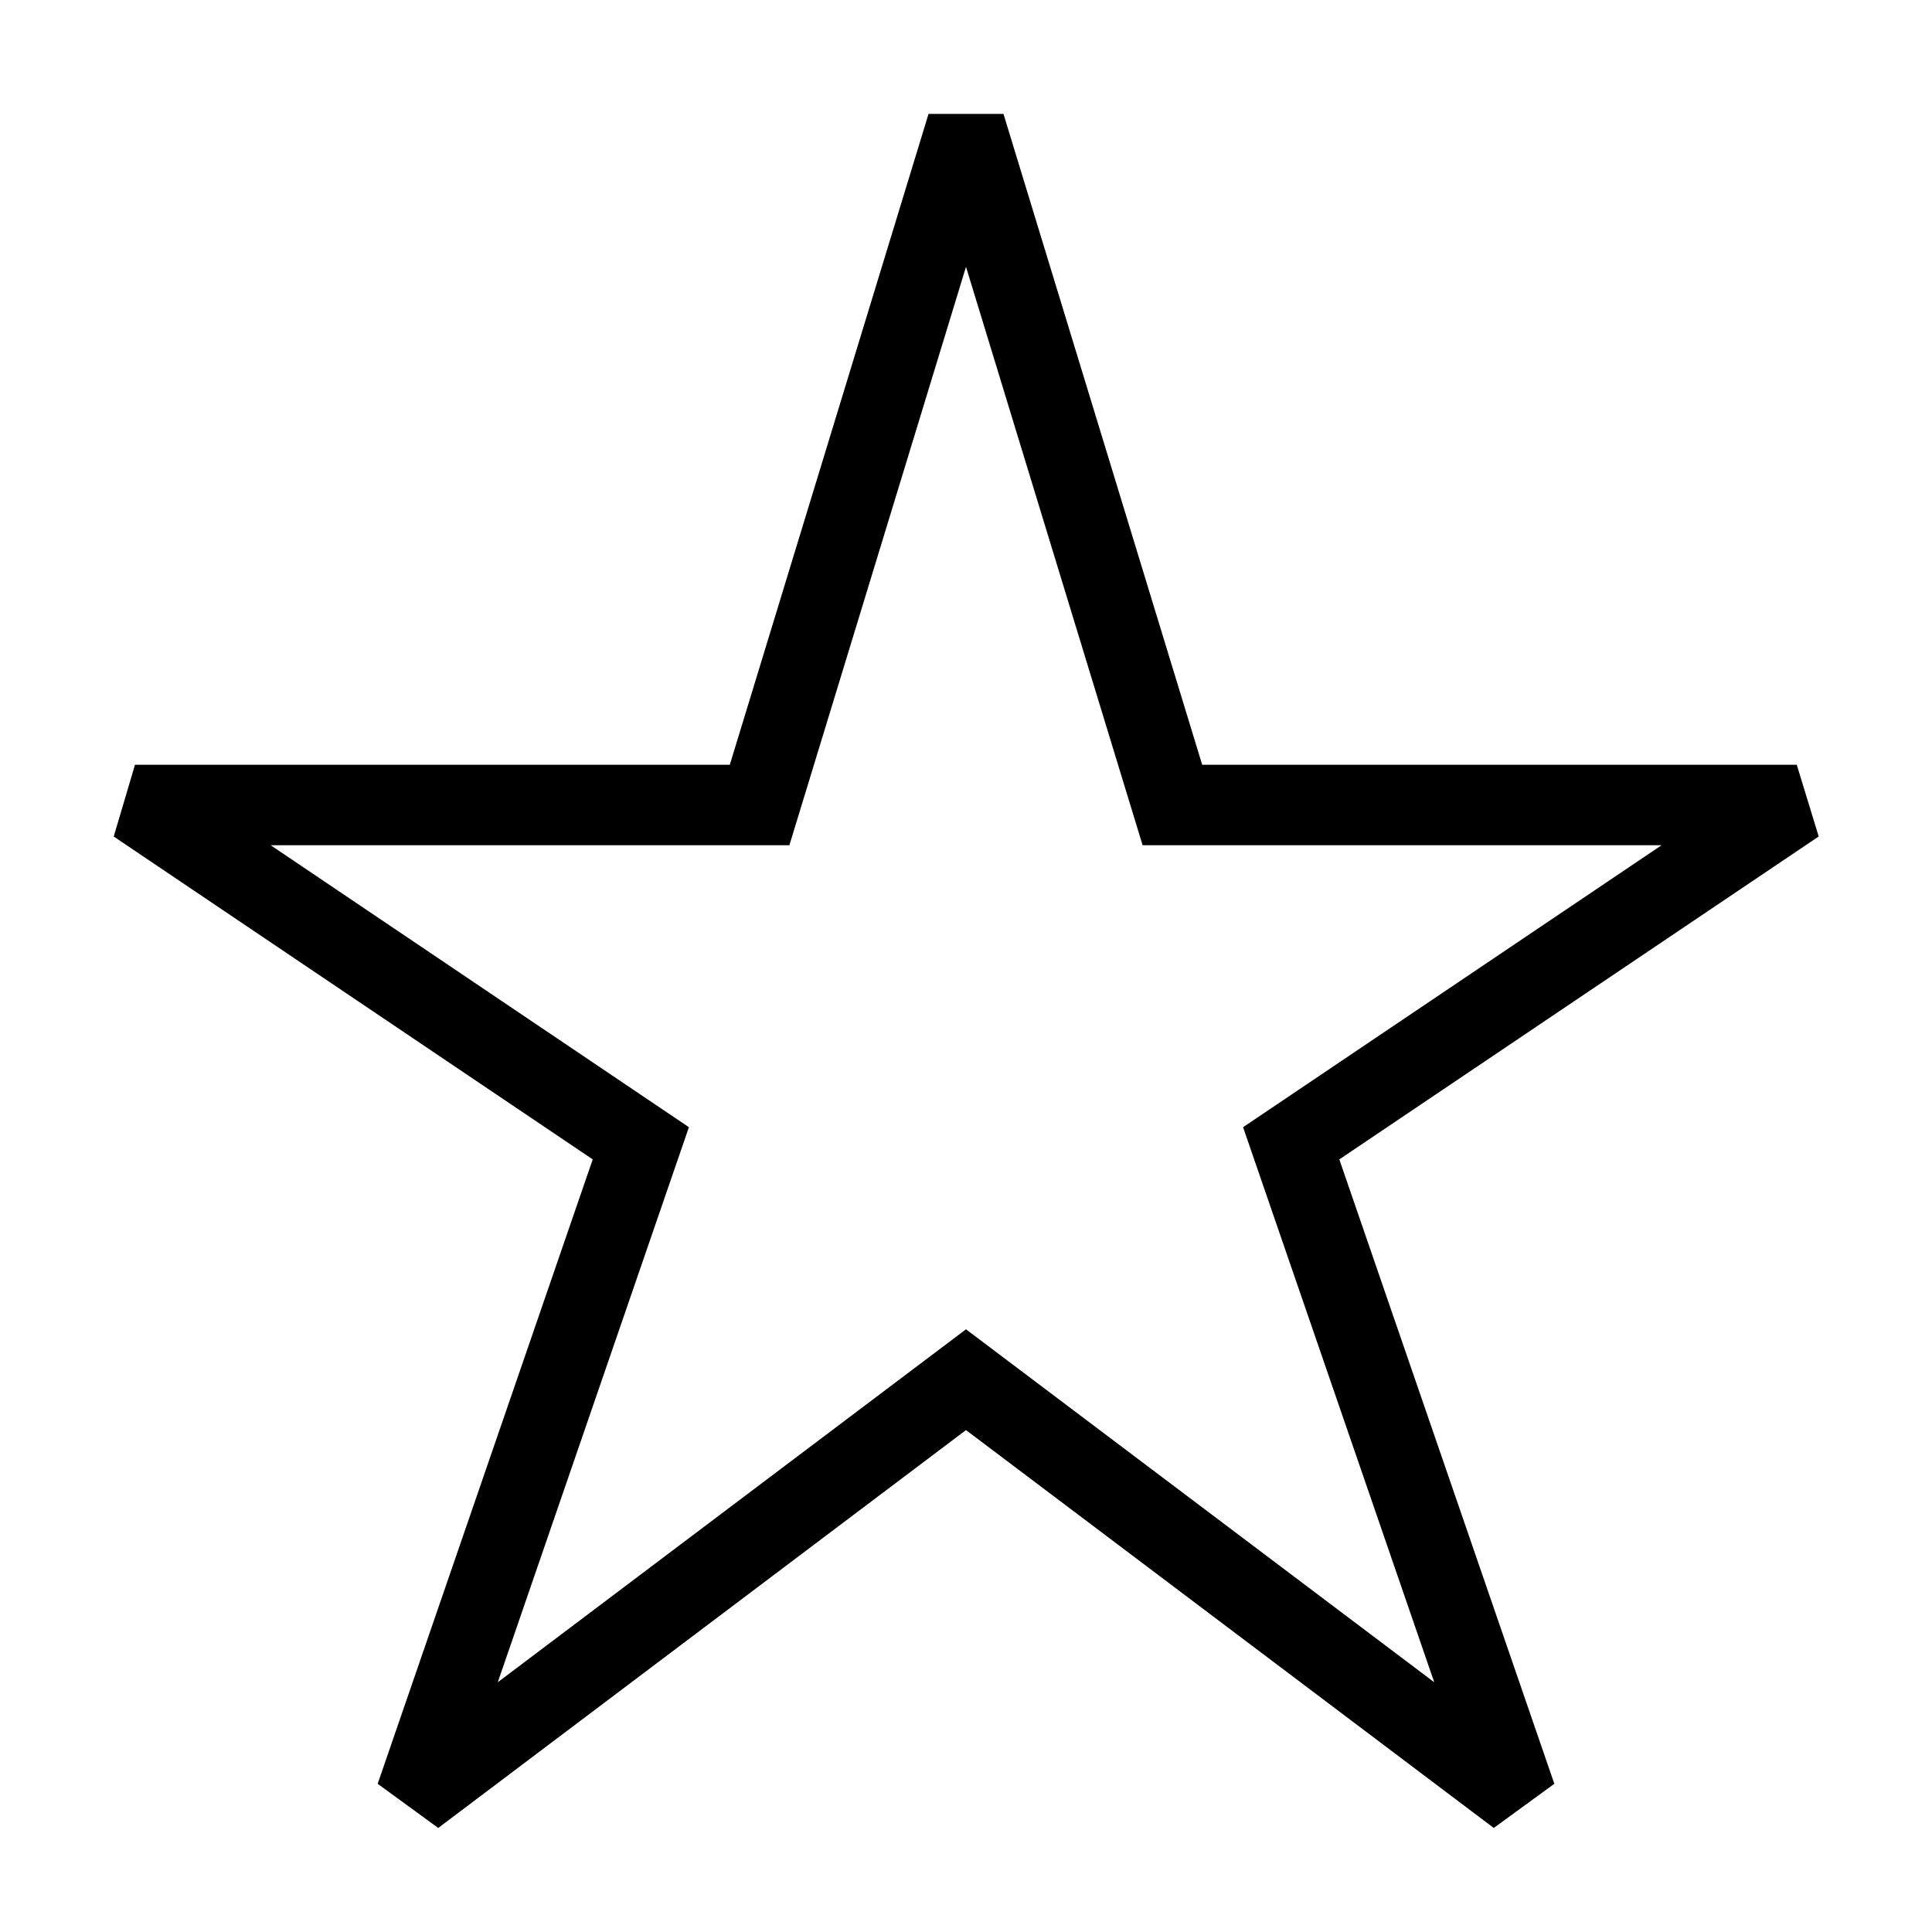 <svg width="48" height="48" viewBox="0 0 48 48" fill="none" xmlns="http://www.w3.org/2000/svg">
<path fill-rule="evenodd" clip-rule="evenodd" d="M23.069 2.83H24.931L29.868 19H44.64L45.185 20.782L33.275 28.805L38.617 44.318L37.112 45.415L24 35.53L10.888 45.415L9.383 44.318L14.726 28.805L2.825 20.783L3.354 19H18.132L23.069 2.83ZM24 6.629L19.612 21H6.725L17.116 28.005L12.367 41.795L24 33.026L35.633 41.795L30.884 28.005L41.281 21H28.388L24 6.629Z" fill="black"/>
</svg>
